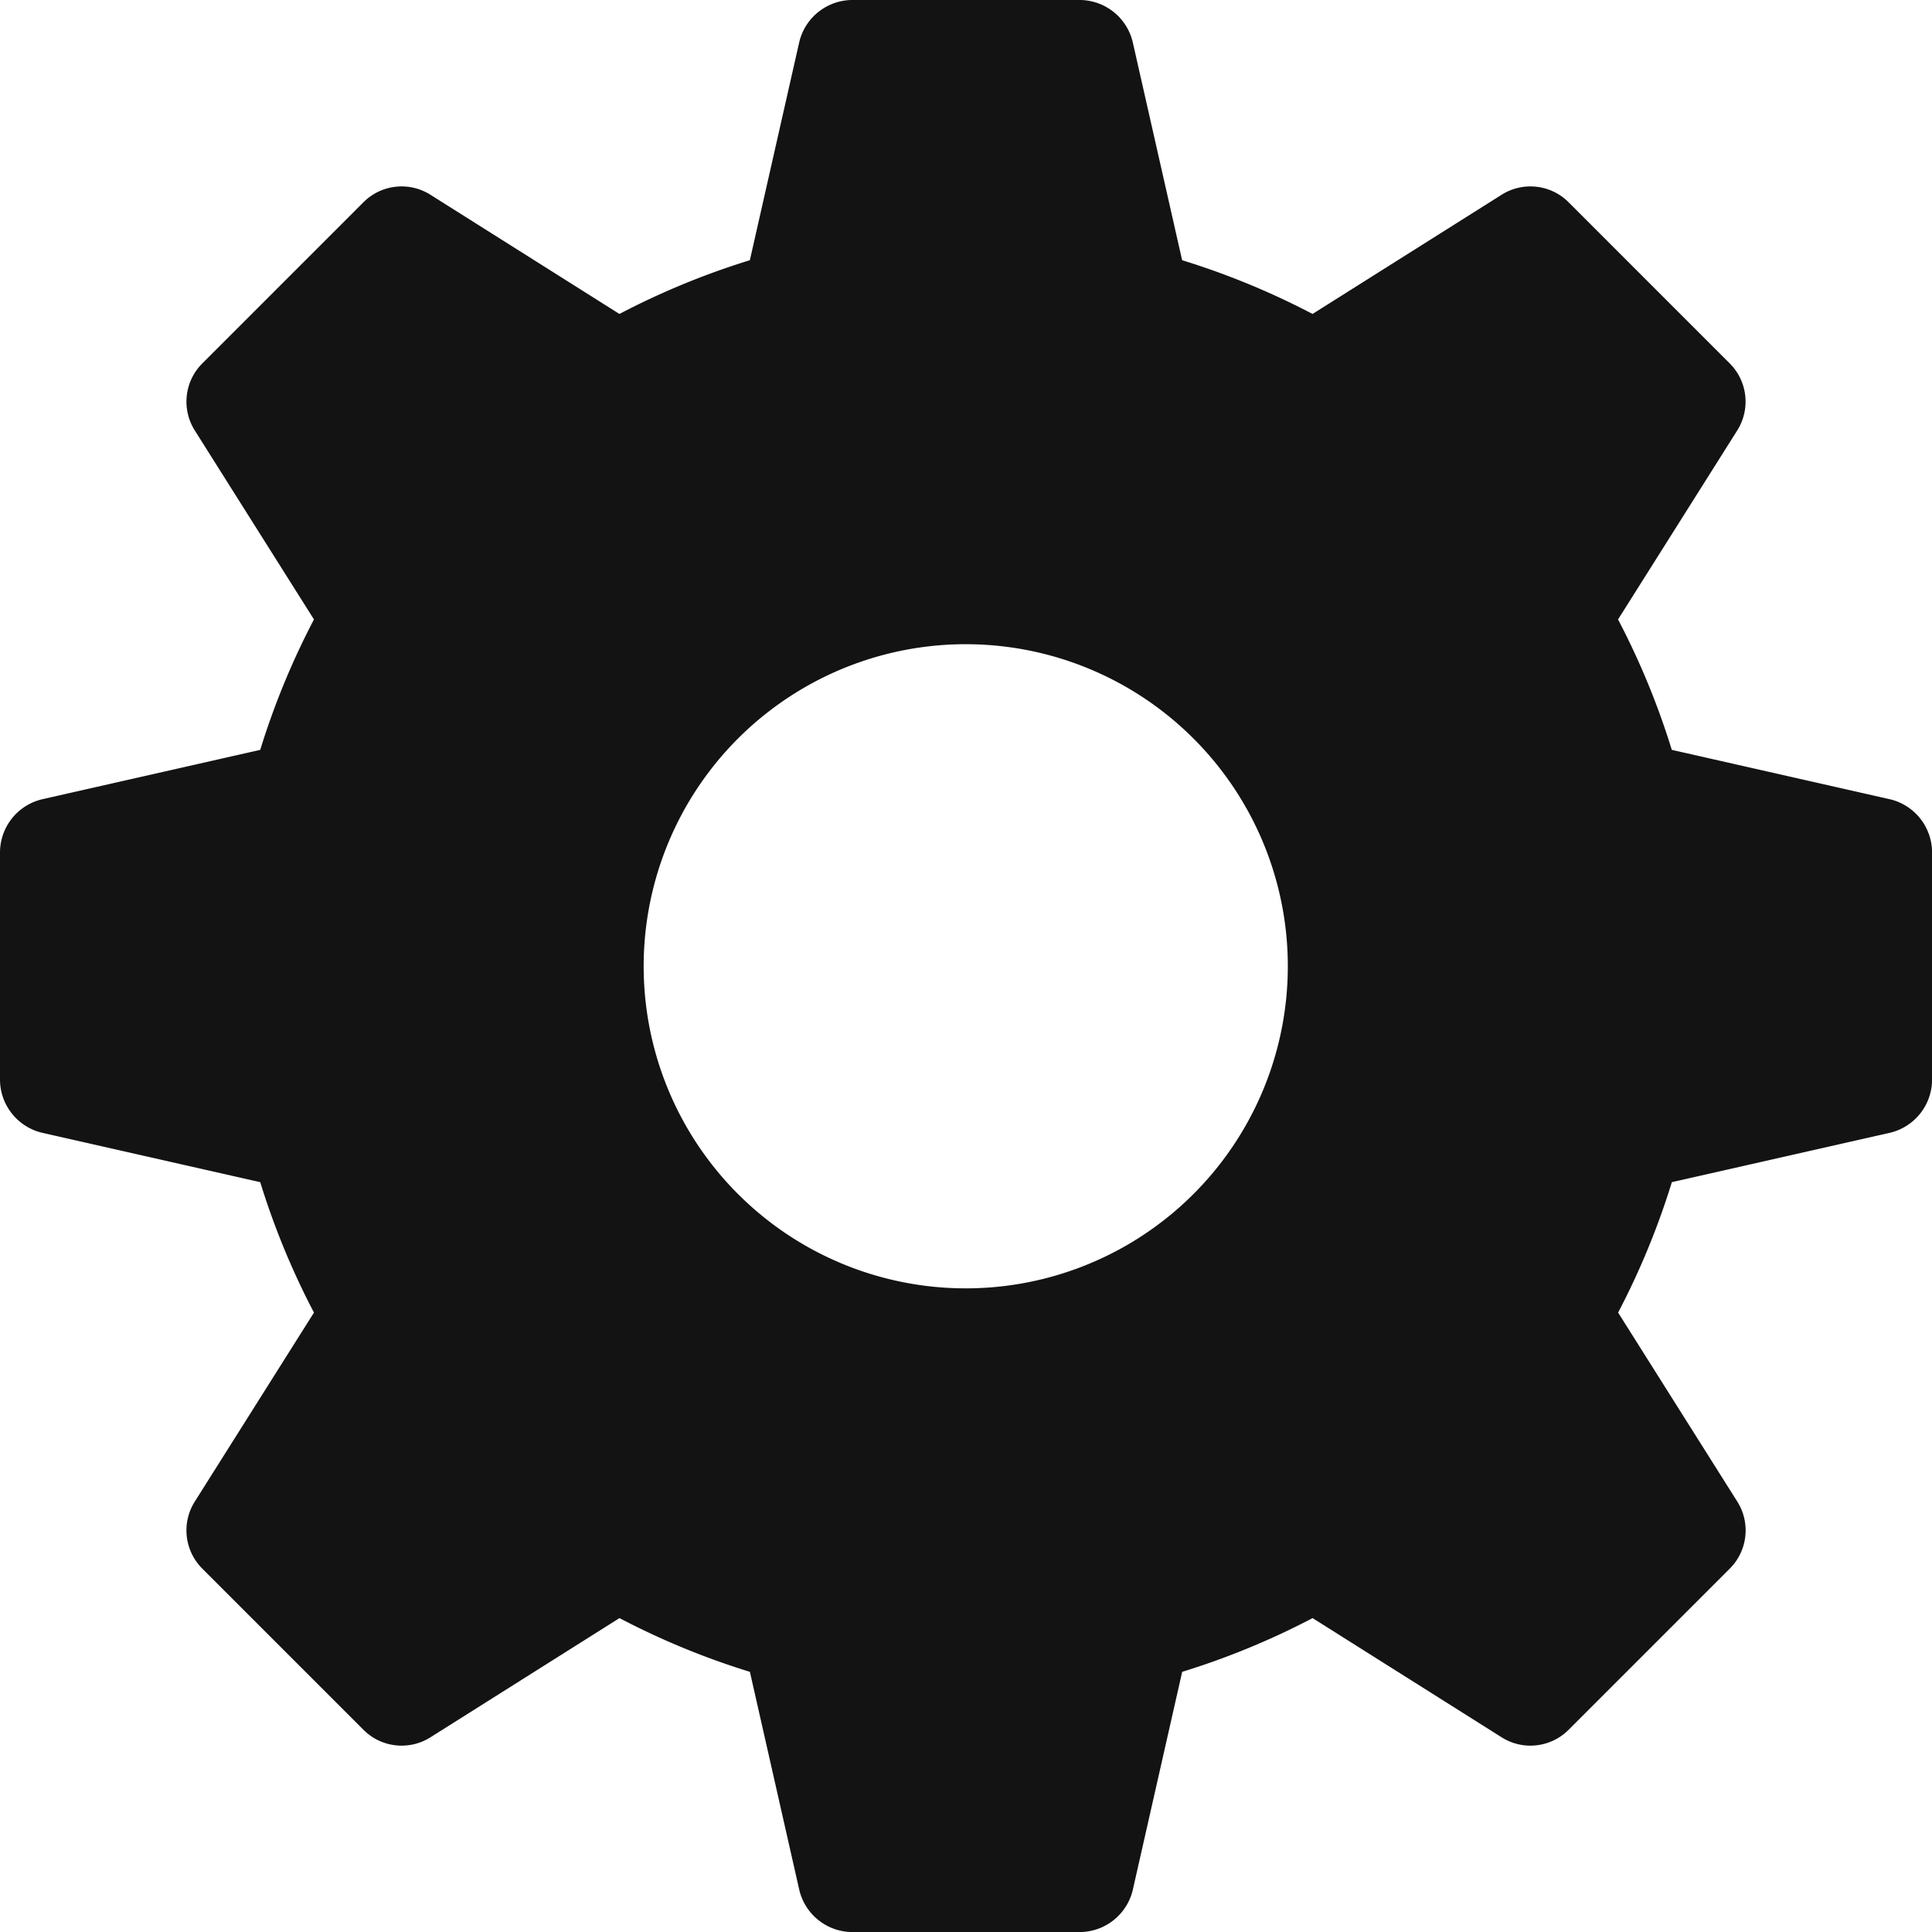 <svg xmlns="http://www.w3.org/2000/svg" xmlns:xlink="http://www.w3.org/1999/xlink" width="150" height="150" viewBox="0 0 150 150">
  <defs>
    <clipPath id="clip-tech">
      <rect width="150" height="150"/>
    </clipPath>
  </defs>
  <g id="tech" clip-path="url(#clip-tech)">
    <path id="noun-setting-4651757" d="M247.88,93.176l-16.969-3.843a59.7,59.7,0,0,0-4.172-10.126l9.282-14.719a4.193,4.193,0,0,0-.61-5.157L222.9,46.817a4.187,4.187,0,0,0-5.157-.61L203.02,55.489a59.707,59.707,0,0,0-10.126-4.172l-3.843-16.969a4.254,4.254,0,0,0-4.079-3.235H167.255a4.254,4.254,0,0,0-4.079,3.235l-3.843,16.969a59.706,59.706,0,0,0-10.126,4.172l-14.719-9.282a4.187,4.187,0,0,0-5.157.61L116.818,59.332a4.193,4.193,0,0,0-.61,5.157l9.282,14.719a59.707,59.707,0,0,0-4.172,10.126l-16.969,3.843a4.254,4.254,0,0,0-3.235,4.079v17.719h0a4.254,4.254,0,0,0,3.235,4.079l16.969,3.843a59.7,59.7,0,0,0,4.172,10.126l-9.282,14.719a4.193,4.193,0,0,0,.61,5.157l12.516,12.516h0a4.185,4.185,0,0,0,5.157.61l14.719-9.282a59.707,59.707,0,0,0,10.126,4.172l3.843,16.969a4.254,4.254,0,0,0,4.079,3.235h17.718a4.254,4.254,0,0,0,4.079-3.235l3.843-16.969a59.7,59.7,0,0,0,10.126-4.172l14.719,9.282a4.185,4.185,0,0,0,5.157-.61l12.516-12.516h0a4.193,4.193,0,0,0,.61-5.157l-9.282-14.719a59.706,59.706,0,0,0,4.172-10.126l16.969-3.843a4.254,4.254,0,0,0,3.235-4.079V97.255a4.254,4.254,0,0,0-3.235-4.079ZM201.1,106.114a25.006,25.006,0,1,1-7.324-17.66A24.989,24.989,0,0,1,201.1,106.114Z" transform="translate(-101.114 -31.114)" fill="#131313"/>
  </g>
</svg>
